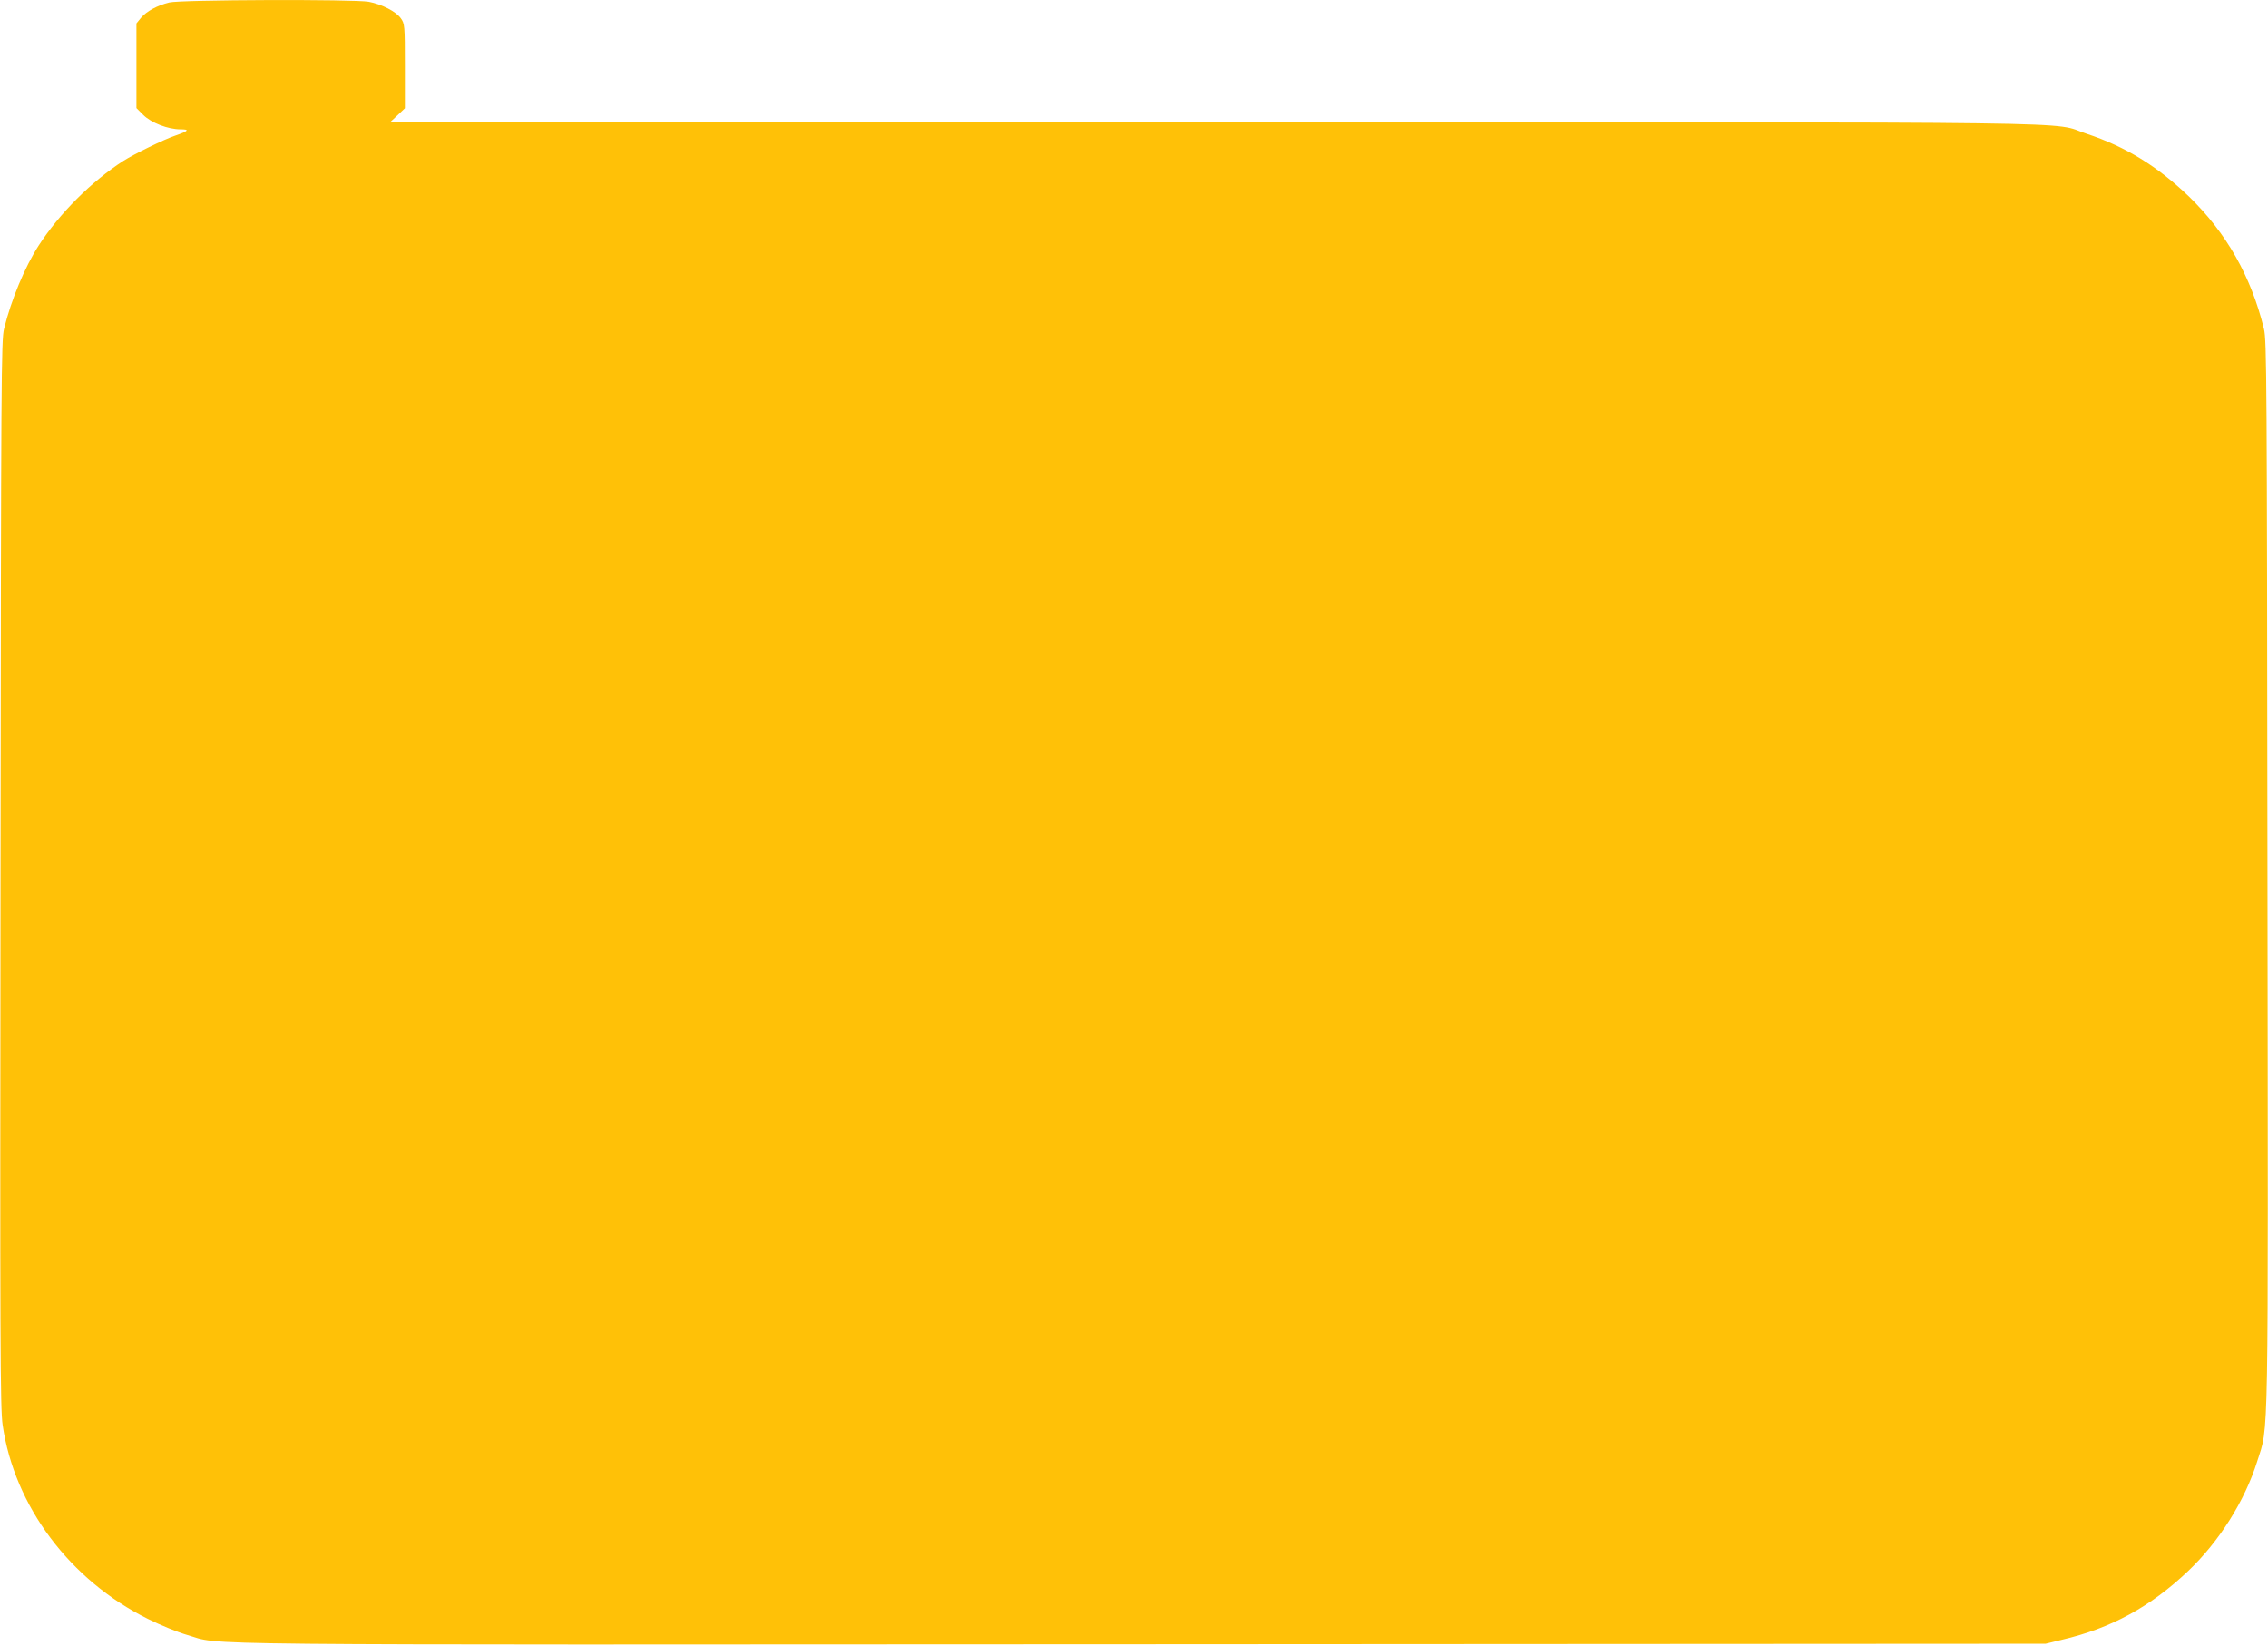 <?xml version="1.0" standalone="no"?>
<!DOCTYPE svg PUBLIC "-//W3C//DTD SVG 20010904//EN"
 "http://www.w3.org/TR/2001/REC-SVG-20010904/DTD/svg10.dtd">
<svg version="1.0" xmlns="http://www.w3.org/2000/svg"
 width="1280pt" height="929pt" viewBox="0 0 1280 929"
 preserveAspectRatio="xMidYMid meet">
<g transform="translate(0,929) scale(0.1,-0.1)"
fill="#ffc107" stroke="none">
<path d="M955 9276 c-68 -17 -127 -49 -159 -86 l-26 -32 0 -239 0 -239 39 -39
c44 -44 139 -81 210 -81 53 0 46 -9 -29 -35 -63 -21 -233 -104 -294 -143 -180
-116 -361 -297 -478 -478 -78 -121 -155 -306 -195 -469 -16 -65 -17 -269 -20
-3075 -3 -2660 -2 -3017 12 -3111 66 -457 380 -876 820 -1094 72 -36 171 -76
220 -90 209 -60 -186 -56 5385 -53 l5105 3 90 22 c279 65 501 186 714 388 175
166 320 396 390 619 66 211 62 2 58 3316 -3 2806 -4 3010 -20 3075 -73 297
-212 541 -423 746 -178 171 -357 281 -577 354 -215 71 214 65 -4933 65 l-4643
0 42 39 42 40 0 238 c0 232 -1 239 -23 270 -27 38 -107 79 -181 93 -81 15
-1062 12 -1126 -4z"/>
</g>
</svg>
